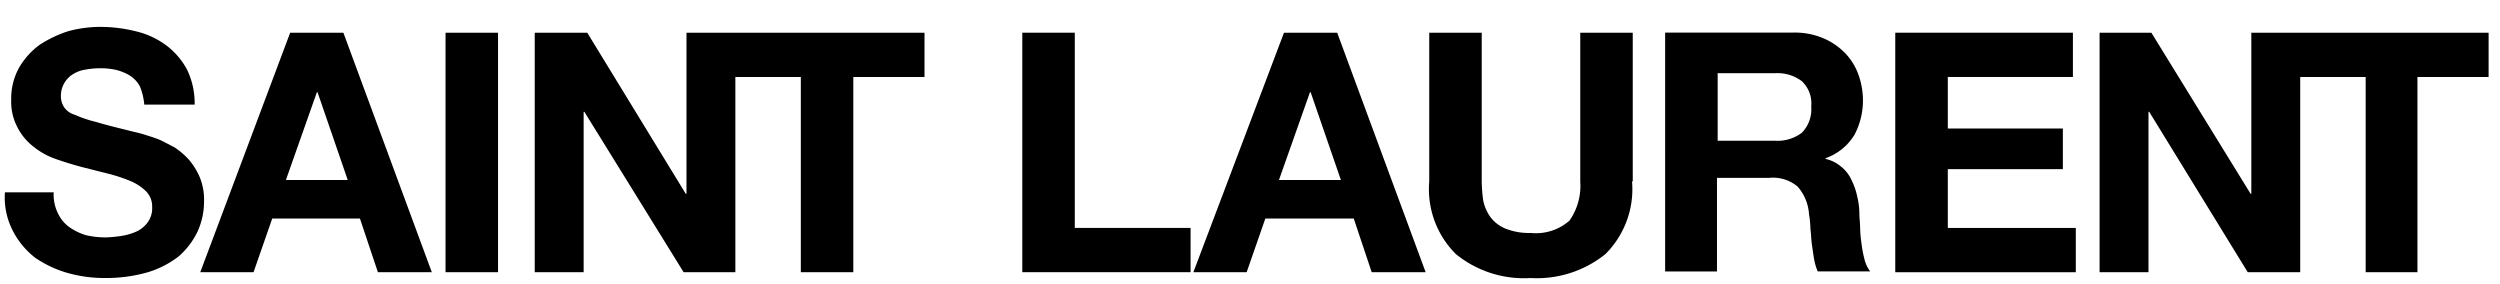 <svg xmlns="http://www.w3.org/2000/svg" width="185" height="21" viewBox="0 -1 185 20"><g><g><g><path d="M3.97 12.787c-.02.52.09 1.038.32 1.504.193.409.485.761.85 1.024.376.26.789.46 1.225.591.489.11.989.164 1.49.161a9.68 9.68 0 0 0 1.117-.107c.385-.057.76-.166 1.117-.323a2.14 2.14 0 0 0 .851-.698c.231-.328.344-.726.32-1.128a1.587 1.587 0 0 0-.48-1.181 3.673 3.673 0 0 0-1.17-.751 11.927 11.927 0 0 0-1.649-.538l-1.916-.484a26.884 26.884 0 0 1-1.916-.59 5.466 5.466 0 0 1-1.649-.913 4.2 4.2 0 0 1-1.17-1.396 4.06 4.06 0 0 1-.48-2.095A4.702 4.702 0 0 1 1.416 3.5c.38-.65.887-1.216 1.49-1.664A8.708 8.708 0 0 1 5.036.813 9.089 9.089 0 0 1 7.376.49c.898-.002 1.792.106 2.664.323a6.107 6.107 0 0 1 2.234 1.023 5.45 5.45 0 0 1 1.544 1.773c.404.816.605 1.719.586 2.631h-3.729a4.513 4.513 0 0 0-.32-1.342 2.168 2.168 0 0 0-.744-.805 3.696 3.696 0 0 0-1.064-.43 5.35 5.35 0 0 0-1.33-.108 5.81 5.81 0 0 0-.958.108c-.301.05-.59.16-.85.322-.261.157-.479.377-.635.64-.167.275-.26.59-.266.912-.018.302.056.602.213.86.187.287.47.497.798.59.515.229 1.05.408 1.596.538.693.215 1.597.43 2.664.699.213.053.479.107.85.215.32.107.693.215 1.118.376.373.161.744.376 1.17.591.391.259.748.565 1.064.913.327.388.596.822.798 1.288.228.562.337 1.166.32 1.773a5.358 5.358 0 0 1-.48 2.255 5.713 5.713 0 0 1-1.383 1.826c-.684.53-1.458.93-2.283 1.181a11.11 11.11 0 0 1-3.14.43 9.926 9.926 0 0 1-2.82-.376 8.238 8.238 0 0 1-2.395-1.127A5.98 5.98 0 0 1 .95 15.58a5.355 5.355 0 0 1-.586-2.846h3.618z"/></g><g><path d="M23.449 5.324h.048l2.236 6.498h-4.577zM14.82 18.642h3.943l1.383-3.973h6.488l1.33 3.973h3.99L25.41.92h-3.937z"/></g><g><path d="M32.97.92h3.884v17.722H32.97z"/></g><g><path d="M54.418.92H50.8v11.922h-.054L43.456.92H39.57v17.722h3.62V6.774h.053l7.344 11.868h3.83V4.196h4.844v14.446h3.884V4.196h5.268V.92z"/></g><g><path d="M75.65.92h3.884v14.446h8.568v3.276H75.65z"/></g><g><path d="M96.939 5.324h.048l2.24 6.498h-4.585zM88.31 18.642h3.943l1.383-3.973h6.54l1.33 3.973h3.991L98.952.92h-3.937z"/></g><g><path d="M120.771 11.926a6.78 6.78 0 0 1-1.969 5.375 8.076 8.076 0 0 1-5.534 1.773 7.984 7.984 0 0 1-5.535-1.773 6.778 6.778 0 0 1-1.969-5.375V.92h3.884v11.006c.007.467.043.934.107 1.396.089.445.27.866.533 1.235.287.384.674.681 1.117.859a4.643 4.643 0 0 0 1.863.322 3.762 3.762 0 0 0 2.873-.912c.592-.844.874-1.87.798-2.9V.92h3.884v11.006z"/></g><g><path d="M127.107 3.918h4.26a2.98 2.98 0 0 1 1.97.591c.511.483.768 1.179.694 1.88a2.486 2.486 0 0 1-.693 1.934 2.98 2.98 0 0 1-1.971.591h-4.26zm-3.887 14.669h3.836V11.66h3.885a2.832 2.832 0 0 1 2.076.64c.5.566.799 1.284.85 2.04.062.374.098.75.107 1.128.053.376.053.753.107 1.128.053.375.106.75.16 1.073.056.313.145.619.266.913h3.887a2.408 2.408 0 0 1-.427-.913 8.419 8.419 0 0 1-.213-1.127 9.733 9.733 0 0 1-.106-1.181c0-.375-.053-.698-.053-.967a5.457 5.457 0 0 0-.16-1.342 4.838 4.838 0 0 0-.426-1.235 2.62 2.62 0 0 0-.745-.966 2.693 2.693 0 0 0-1.17-.591v-.054a4.088 4.088 0 0 0 2.13-1.719c.439-.825.657-1.751.633-2.688a5.623 5.623 0 0 0-.373-1.88 4.365 4.365 0 0 0-1.014-1.557 4.885 4.885 0 0 0-1.649-1.074 5.38 5.38 0 0 0-2.13-.376h-9.471z"/></g><g><path d="M140.25.92h13.145v3.276h-9.258V8.01h8.514v3.007h-8.514v4.351h9.472v3.277H140.25z"/></g><g><path d="M170.218.92h-3.62v11.922h-.053L159.201.92h-3.831v17.722h3.618V6.774h.053l7.291 11.868h3.884V4.196h4.844v14.446h3.83V4.196h5.267V.92z"/></g></g></g></svg>
